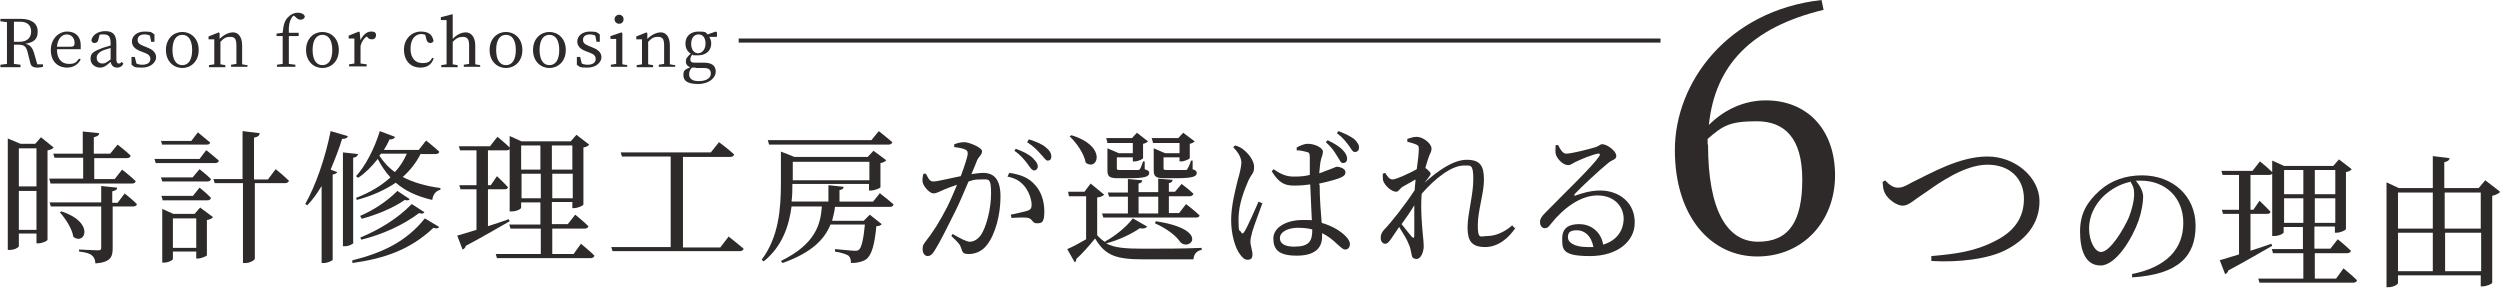 <?xml version="1.0" encoding="UTF-8"?>
<svg xmlns="http://www.w3.org/2000/svg" version="1.1" viewBox="0 0 610.2 70.2">
  <defs>
    <style>
      .cls-1 {
        isolation: isolate;
      }

      .cls-2 {
        fill: #2d2a29;
      }
    </style>
  </defs>
  <!-- Generator: Adobe Illustrator 28.6.0, SVG Export Plug-In . SVG Version: 1.2.0 Build 709)  -->
  <g>
    <g id="_レイヤー_1" data-name="レイヤー_1">
      <g id="con03_midashi">
        <g id="_6つの理由" class="cls-1">
          <g class="cls-1">
            <path class="cls-2" d="M445.1,2.4c-17.8,4.3-26.5,13.6-28,28.1,3.9-3.9,8.8-6,13.9-6,10.1,0,16.9,7.1,16.9,18.3s-7.8,19.8-19,19.8-20.1-9.6-20.1-26S421.6,2.6,444.6,0l.5,2.4ZM416.9,35.3c0,16,4.6,23.7,12.2,23.7s10.8-5,10.8-15.2-4.4-14.2-11.1-14.2-8.3,1.1-12,4.3v1.4Z"/>
          </g>
          <g class="cls-1">
            <path class="cls-2" d="M460.1,44c.9,1,2,1.8,3,1.8s1.5-.1,3.6-1.3c4.6-2.2,11.5-6.3,18.4-6.3s12.7,5.2,12.7,10.9-3.6,9.6-8.4,12c-4.2,2.1-11.2,3-18,2.6v-1.2c6-.5,10.8-1.2,15.4-3.6,4.7-2.3,7.2-5.6,7.2-10.4s-3.3-8.3-8.9-8.3-11.9,4.5-15,6.7c-3.1,2-4.2,3.3-5.7,3.3s-3.6-1.6-4.3-3c-.5-.9-.5-1.8-.6-2.8l.7-.4Z"/>
          </g>
          <g class="cls-1">
            <path class="cls-2" d="M520.3,66.9c8.6-1.7,12.6-6.2,12.6-12.5s-4.5-10.3-10.3-10.3-.8,0-1.3,0c.9,1.1,1.8,2.5,1.8,3.9s-.4,3.8-1.1,5.8c-1.5,4.3-5.5,11-9.3,11s-5-3.9-5-8.3,1.7-7.2,4.8-10c2.8-2.5,6.4-3.7,10.3-3.7,7.5,0,13.1,5,13.1,12.3s-4,11.9-15.5,12.6v-.8ZM519.9,44.4c-2.4.5-4.7,1.8-6.5,3.5-2.2,2.2-3.5,4.9-3.5,7.9s1.4,5.7,2.9,5.7c2.2,0,5.4-5.3,6.8-8.4.7-1.8,1.3-4,1.3-5.7s-.4-2.2-1-3.2Z"/>
            <path class="cls-2" d="M551.5,39.3s2,1.6,3.2,2.8c0,.4-.4.6-.9.6h-4.5v8.5h.7l1.5-2.2s1.7,1.6,2.7,2.7c-.1.4-.4.5-.9.5h-4v9c1.6-.5,3.4-1.1,5.1-1.7l.2.5c-2.5,1.4-6,3.5-10.7,6-.1.4-.4.8-.8.9l-1.3-3.4c.9-.2,2.6-.8,4.7-1.4v-9.9h-3.9l-.3-1h4.2v-8.5h-4l-.3-1h7.6l1.8-2.3ZM572,65.5s2.1,1.7,3.3,2.9c-.1.4-.5.6-.9.6h-22.9l-.3-1h11v-6.2h-7.4l-.3-1h7.6v-5.4h-4.7v1.3c0,.3-1.1.9-2.3.9h-.5v-18.4l2.9,1.3h12l1.4-1.6,3.1,2.4c-.2.3-.7.6-1.4.7v13.9c0,.3-1.4.9-2.3.9h-.4v-1.5h-5v5.4h3.9l1.8-2.3s2,1.6,3.2,2.8c0,.4-.5.6-.9.6h-7.9v6.2h5.2l1.8-2.5ZM557.5,41.5v5.9h4.7v-5.9h-4.7ZM562.2,54.4v-6h-4.7v6h4.7ZM565,41.5v5.9h5v-5.9h-5ZM570,54.4v-6h-5v6h5Z"/>
            <path class="cls-2" d="M610.2,46.9c-.3.3-1,.7-1.9.9v21.2c0,.3-1.4.9-2.4.9h-.4v-2.7h-20.2v1.9c0,.3-1.1,1-2.3,1h-.5v-25.6l3,1.4h8.3v-7.8l4.1.5c-.1.5-.4.8-1.3,1v6.3h8.4l1.6-1.9,3.5,2.7ZM585.3,47v8.8h8.5v-8.8h-8.5ZM585.3,66.2h8.5v-9.4h-8.5v9.4ZM596.7,47v8.8h8.8v-8.8h-8.8ZM605.6,66.2v-9.4h-8.8v9.4h8.8Z"/>
          </g>
        </g>
        <g id="_時計修理工房が選ばれる" data-name="時計修理工房が選ばれる" class="cls-1">
          <g class="cls-1">
            <path class="cls-2" d="M13.1,36c-.2.3-.8.6-1.5.7v21.8c0,.3-1.3.9-2.3.9h-.4v-2.4h-4.3v3.1c0,.2-.9.9-2.2.9h-.5v-27.2l3.1,1.3h3.6l1.4-1.6,3.1,2.5ZM4.6,36.2v9.3h4.3v-9.3h-4.3ZM8.9,56.1v-9.5h-4.3v9.5h4.3ZM12.3,44.6l-.3-1h8.3v-5.1h-7l-.3-1h7.2v-5.4l4,.4c0,.5-.4.8-1.3,1v4h4l1.8-2.2s2,1.5,3.2,2.7c-.1.4-.5.6-.9.6h-8v5.1h5l1.8-2.3s2.1,1.6,3.3,2.8c0,.4-.4.6-.9.6H12.3ZM30.4,47.2s1.9,1.5,3,2.6c0,.4-.5.6-.9.6h-5v10.2c0,2.1-.5,3.4-4.2,3.7-.1-.9-.3-1.5-.8-1.9-.5-.5-1.4-.8-3.2-1v-.5s3.9.2,4.6.2.8-.2.8-.7v-10h-12.3l-.3-1h12.6v-4l3.9.4c0,.5-.4.7-1.2.9v2.8h1.3l1.6-2.1ZM15,51.6c8.3,2.7,5.7,8.4,2.9,6.2-.3-2-1.9-4.4-3.3-6l.4-.2Z"/>
            <path class="cls-2" d="M50.4,36.7s1.9,1.5,3,2.5c0,.4-.4.6-.9.6h-14.5l-.3-1h11l1.6-2.1ZM39.6,35.4l-.3-1h7.4l1.6-2.1s1.8,1.5,3,2.5c-.1.4-.4.5-.9.5h-10.8ZM47.1,43.2l1.6-1.9s1.8,1.4,2.8,2.4c-.1.4-.4.6-.9.6h-11l-.3-1h7.7ZM39.7,48.8l-.3-1h7.7l1.6-2s1.8,1.4,2.8,2.5c-.1.4-.4.6-.9.6h-11ZM48.9,50.7l3.1,2.3c-.2.3-.8.6-1.5.7v8.6c0,.2-1.4.8-2.2.8h-.4v-1.7h-5.7v1.8c0,.3-1.1.9-2.2.9h-.4v-13.1l2.7,1.2h5.2l1.4-1.6ZM47.9,60.5v-7.2h-5.7v7.2h5.7ZM67.3,41.3s2,1.6,3.2,2.8c0,.4-.5.6-.9.6h-7.4v18.4c0,.4-1.2,1.1-2.3,1.1h-.6v-19.5h-6.9l-.3-1h7.1v-11.7l4.2.5c-.1.6-.4.9-1.4,1.1v10.2h3.4l1.8-2.4Z"/>
            <path class="cls-2" d="M84.9,33.2c-.1.5-.6.7-1.4.7-.8,2.6-1.8,5.1-2.8,7.5l1.6.6c-.1.3-.5.5-1.1.6v20.8c0,.2-1.2.8-2.2.8h-.5v-18.8c-1.1,1.8-2.2,3.4-3.5,4.7l-.5-.3c2.5-4.4,4.9-11.2,6.2-17.8l4.1,1.2ZM86.3,59.2c0,.3-1.1.9-2.1.9h-.5v-22.9l3.7.4c-.1.4-.4.8-1.2.9v20.7ZM85.8,63.6c7.2-1.8,13.2-4.4,17.9-10.3l3.5,2.1c-.2.3-.6.5-1.4.2-5.6,5.3-11.9,7.5-19.8,8.6v-.6ZM102.7,37.5c-1.1,2.2-2.6,4.1-4.4,5.7,2.5,1.3,5.5,2.2,9.2,2.7v.4c-1.1.3-1.8,1.1-2,2.5-3.9-.9-6.7-2.3-8.9-4.2-2.7,1.8-5.8,3.2-9.5,4.2l-.2-.5c3.4-1.3,6.2-3,8.4-5-1.2-1.3-2.2-2.8-3.1-4.5-1.5,1.9-3.1,3.5-4.8,4.6l-.5-.4c2.3-2.5,4.5-6.7,5.8-11l3.7,1.4c-.1.4-.6.7-1.3.6-.4.9-.9,1.8-1.4,2.6h8.5l1.8-2.3s2,1.6,3.2,2.7c0,.4-.4.6-.9.6h-3.5ZM100,48.6c-.2.3-.5.4-1.2.2-2.9,2-6.8,3.6-10.5,4.6l-.4-.7c3.3-1.4,6.6-3.6,9.1-6.1l3,2ZM87.9,58c4.6-1.9,9.1-4.6,12.6-8.2l3.1,2c-.3.4-.6.4-1.3.2-4,3-8.9,5.2-14.1,6.5l-.3-.6ZM92.6,38c1,1.5,2.2,2.9,3.8,4,1.3-1.4,2.2-2.9,2.9-4.5h-6.3l-.4.5Z"/>
            <path class="cls-2" d="M121.3,33.3s2,1.6,3.2,2.8c0,.4-.4.6-.9.6h-4.5v8.5h.7l1.5-2.2s1.7,1.6,2.7,2.7c-.1.4-.4.5-.9.5h-4v9c1.6-.5,3.4-1.1,5.1-1.7l.2.5c-2.5,1.4-6,3.5-10.7,6-.1.4-.4.8-.8.9l-1.3-3.4c.9-.2,2.6-.8,4.7-1.4v-9.9h-3.9l-.3-1h4.2v-8.5h-4l-.3-1h7.6l1.8-2.3ZM141.8,59.5s2.1,1.7,3.3,2.9c-.1.4-.5.6-.9.6h-22.9l-.3-1h11v-6.2h-7.4l-.3-1h7.6v-5.4h-4.7v1.3c0,.3-1.1.9-2.3.9h-.5v-18.4l2.9,1.3h12l1.4-1.6,3.1,2.4c-.2.3-.7.6-1.4.7v13.9c0,.3-1.4.9-2.3.9h-.4v-1.5h-5v5.4h3.9l1.8-2.3s2,1.6,3.2,2.8c0,.4-.5.6-.9.6h-7.9v6.2h5.2l1.8-2.5ZM127.2,35.5v5.9h4.7v-5.9h-4.7ZM132,48.4v-6h-4.7v6h4.7ZM134.7,35.5v5.9h5v-5.9h-5ZM139.8,48.4v-6h-5v6h5Z"/>
            <path class="cls-2" d="M177.8,57.7s2.3,1.8,3.7,3c-.1.4-.5.6-.9.6h-31.1l-.3-1h14.5v-22.1h-11.9l-.3-1h22l2-2.5s2.3,1.7,3.7,3c-.1.4-.5.6-1,.6h-11.5v22.1h9.1l2-2.6Z"/>
            <path class="cls-2" d="M214.9,47.3s2,1.5,3.2,2.6c-.1.4-.4.6-.9.6h-13.4c-.1,1.1-.4,2.2-.7,3.4h7.7l1.5-1.5,2.9,2.3c-.2.3-.6.5-1.3.5-.4,4.3-1.1,7.1-2.5,8.1-.9.6-2.2.9-3.7.9,0-.7-.1-1.3-.6-1.8-.6-.4-2-.8-3.3-1v-.6c1.4.1,4,.4,4.7.4s.9,0,1.2-.3c.6-.5,1.1-2.8,1.4-6.1h-8.4c-1.4,3.5-4.4,6.8-11.7,9.4l-.4-.5c8.4-4.1,9.7-8.9,10-13.3h-7.4c-.6,4.6-2.2,9.7-6.8,13.4l-.5-.4c4.2-5.6,4.7-12.5,4.7-18.7v-7.7l3.3,1.3h17.9l1.4-1.5,3.1,2.3c-.2.3-.7.6-1.4.7v5.9c0,.2-1.4.8-2.3.8h-.5v-1.6h-18.7c0,1.3,0,2.8-.2,4.3h9v-4l3.7.4c0,.4-.3.7-1,.8v2.8h8.2l1.7-2.1ZM187.7,35.2l-.3-1h25.3l1.8-2.2s2,1.6,3.3,2.7c-.1.4-.5.6-.9.6h-29.2ZM193.5,39.5v4.5h18.7v-4.5h-18.7Z"/>
            <path class="cls-2" d="M232.8,35.3c.6-.3,1.5-.6,2.6-.6s4.3,1.3,4.3,2.2-.8,1.3-1.2,2.2c-.3.8-.8,2-1.4,3.4.9-.1,2-.3,2.8-.3,2.7,0,4.3,1.5,4.3,5.8s-1.2,9.2-3.4,11.9c-1,1.3-2.6,2.1-4.3,2.1s-1.5-.5-2-1.7c-.2-.6-.5-1-2.3-2.7l.3-.5c1.9,1.1,3.4,1.9,4.2,1.9s1.8-.4,2.7-1.6c1.3-1.9,2.5-6.3,2.5-10.2s-.6-3.4-2.5-3.4-1.9.2-3,.5c-1,2.3-2.1,5-3.2,7.2-1.9,3.8-3.7,7.5-5.1,9.7-.6,1-1.1,1.3-1.7,1.3s-1.2-.6-1.2-1.6.1-1.1.6-1.8c1.9-2.4,3.5-4.9,5.4-8.6.8-1.6,1.6-3.5,2.4-5.4-1.2.4-2.3.8-3,1.1-1.4.6-2,1-2.8,1s-2.3-1.5-2.6-2.7c-.1-.7,0-1.5.2-2.1h.6c.5.9.8,1.9,1.8,1.9s4.1-.8,6.7-1.3c1-2.6,1.7-4.9,1.7-5.5s-.1-.7-.6-1c-.6-.3-1.8-.5-2.7-.6v-.7ZM246.4,42.2c2.7.4,4.7,1.2,6.1,2.8,1.5,1.5,2.4,3.9,2.4,6.6s-.6,2.9-1.8,2.9-1-1-2.1-1.3c-.8-.2-2.8-.1-4.1,0l-.2-.8c1.4-.3,3.3-.7,4.2-1,.7-.3.9-.6.9-1.5,0-.9-.4-2.5-1.4-4-1-1.4-2.3-2.4-4.5-2.8l.4-.8ZM247.9,36.3c1.9.7,3.3,1.4,4.2,2.3.8.8,1.2,1.4,1.2,2s-.4,1-.9,1-1-.7-1.6-1.6c-.7-.9-1.6-2.1-3.2-3.2l.4-.6ZM251.1,34c1.9.6,3.3,1.2,4.2,2,.9.7,1.3,1.4,1.3,2.2s-.4,1-.9,1-.9-.8-1.7-1.6c-.7-.8-1.6-1.8-3.3-2.9l.4-.6Z"/>
            <path class="cls-2" d="M279.9,55.4c-.3.3-.8.5-1.7.3-1.8,1.3-5.1,2.9-8.2,3.7,2,1.1,4.7,1.3,9.1,1.3s9.8,0,14.2-.2v.5c-1.2.2-1.9,1-2,2.3h-12.1c-6.6,0-9.4-.8-11.9-5.1-1.3,1.6-3.3,3.9-4.6,5,0,.4-.1.7-.4.8l-1.8-3.2c1.2-.5,2.9-1.4,4.6-2.4v-10.5h-4.2l-.2-1.1h4l1.5-2,3.3,2.7c-.2.3-.8.6-1.7.7v9.2c.6.7,1.3,1.3,2,1.7v-.2c2.6-1.4,5.4-3.8,6.7-5.6l3.5,2ZM261.5,33c8.9,2.7,6.4,8.9,3.5,6.7-.4-2.2-2.2-4.8-3.9-6.4l.4-.3ZM289.6,49.9s2,1.5,3.2,2.7c-.1.4-.5.5-.9.5h-22.6l-.3-1h6.3v-4.1h-4.6l-.3-1h4.9v-3.3l3.5.3c0,.4-.3.7-.9.8v2.1h4.8v-3.3l3.5.3c0,.4-.3.7-.9.8v2.1h1.5l1.6-1.9s1.8,1.3,2.9,2.4c-.1.4-.5.6-.9.6h-5.1v4.1h2.5l1.7-2.2ZM270.3,34.7l-.3-1h6.3l1.2-1.3,2.7,2.1c-.2.2-.6.5-1.2.6v3.5c0,.2-1.2.8-2.1.8h-.4v-1h-3.9v2.6c0,.4,0,.5.9.5h4.1c.2,0,.5,0,.6-.2.2-.2.5-1,.8-1.9h.4v1.9c.9.3,1.1.5,1.1.9,0,.9-1,1.3-5,1.3h-2.6c-2.3,0-2.6-.5-2.6-2.1v-5.2l2.8,1.2h3.4v-2.5h-6.3ZM277.9,52.1h4.8v-4.1h-4.8v4.1ZM281.4,34.7l-.3-1h6.5l1.2-1.3,2.8,2.1c-.2.2-.6.5-1.2.6v3.5c0,.2-1.3.8-2.1.8h-.4v-1h-3.9v2.6c0,.4,0,.5.9.5h4.3c.3,0,.5,0,.6-.2.2-.3.6-1.1.9-2.1h.4v2.1c.8.3,1,.5,1,.9,0,.9-1,1.3-5.1,1.3h-2.7c-2.4,0-2.7-.5-2.7-2.1v-5.2l2.8,1.2h3.5v-2.5h-6.5ZM282.1,54c13.3,2,8.4,7.5,6,5.1-1-1.5-3.1-3.2-6.2-4.6l.2-.5Z"/>
            <path class="cls-2" d="M308.2,49.4c-.7,1.9-2.1,5.7-2.5,7-.3,1.2-.5,1.9-.5,2.5,0,1.1.5,2.2.5,3.2s-.4,1.3-1.2,1.3-1.3-.6-1.9-1.4c-1.1-1.5-2.1-4.7-2.1-8.3s1.1-7.6,1.6-9.7c.5-1.7.8-3,.9-4.2,0-1.4-.8-2.6-2-3.9l.5-.4c.9.3,1.4.5,2.1,1.1.8.6,2.5,2.4,2.5,4.1s-.5,1.5-1.4,3.4c-.9,2.1-2.4,5.7-2.4,9.3s.2,2.6.6,3.2c.2.5.5.5.8,0,.8-1.2,2.7-5.6,3.5-7.4l.8.4ZM322.1,45.1c0,3.5.3,6.8.5,9.3,2.8.8,4.7,2.1,5.8,3.2.7.7,1.1,1.4,1.1,2s-.4,1.3-1.1,1.3-1-.5-1.9-1.2c-1.2-1.2-2.4-2.1-3.8-2.8,0,.3,0,.6,0,.8,0,2.9-1.8,4.7-6.2,4.7s-5.7-1.5-5.7-4.2,3.2-4.5,7.1-4.5,1.6,0,2.3.1c-.1-2.5-.3-6-.4-8.8-1.3.2-2.6.3-3.8.3-2.2,0-3.7-.4-5.6-3.5l.5-.5c1.5,1.1,3,1.8,4.8,1.8s2.8-.1,4-.4v-4.3c0-1-.2-1.2-.7-1.3-.7-.2-1.6-.4-2.5-.4v-.7c.7-.4,1.8-.9,2.7-.9,1.8,0,3.7,1,3.7,1.9s-.3,1-.6,2.5c-.1.7-.2,1.7-.3,2.8.6-.2,1.2-.4,1.6-.6,1.8-.6,2.4-1,2.7-1,.8,0,2.1.5,2.1,1.3s-.5,1.1-1.8,1.6c-.9.3-2.6.8-4.6,1.2v.3ZM320.3,56c-1.1-.3-2.3-.4-3.6-.4-2.1,0-4.3.9-4.3,2.5s1.6,2.1,3.5,2.1c3.7,0,4.4-1.4,4.4-4.1h0ZM324,34.2c1.7.8,3,1.6,3.8,2.5.8.8,1,1.5,1,2.1,0,.7-.5,1-1,1-.6,0-.8-.8-1.5-1.8-.6-1-1.3-2.1-2.7-3.3l.5-.5ZM326.7,32c1.8.7,3,1.3,3.9,2,.8.8,1.2,1.5,1.1,2.1,0,.6-.4,1-1,1-.6,0-.9-.8-1.5-1.6-.7-.9-1.4-1.9-2.9-3l.4-.5Z"/>
            <path class="cls-2" d="M369.9,55.6c-1.5,2.3-4.1,4.7-7.4,4.7s-4.3-1.5-4.3-4.8,1.4-7.9,1.4-11.7-.6-3.4-2.3-3.4c-3,0-7,3.1-10.3,6.9h0c-.3,3.8.1,7.9.3,10.1.1,1.1.2,1.8.2,2.7,0,1.4-.7,3.1-1.7,3.1s-1.2-.5-1.3-1.3c-.2-.9-.3-1.6-.7-2.4-.3-.9-1.4-2.7-2.3-4.1l-1.9,2.8c-.5.7-.9,1.3-1.5,1.3-.6,0-1.1-.6-1.1-1.4s.2-1.3.8-2c1.5-1.5,5.1-6,7.5-9.7,0-.9.2-1.8.2-2.6-1.1.6-2.2,1.3-3,1.7s-1.1,1.3-1.7,1.3c-1.2,0-2.8-1.5-3.2-2.7-.1-.5-.1-1.2-.1-1.7l.6-.2c.6,1,1.1,1.6,1.8,1.6.9,0,4.3-1.6,5.9-2.5.3-2.1.5-3.9.5-4.9,0-.8-.1-.9-.8-1.2-.5-.2-1.2-.4-2-.6v-.7c.7-.2,1.4-.5,2.3-.5,1.6,0,3.6,1.7,3.6,2.8s-.4,1.1-.8,2.5c-.2.5-.4,1.3-.7,2.3.6.4,1.3,1.1,1.3,1.4s-.4.7-.8,1.3c-.2.3-.5.6-.7.9,3-2.7,6.9-5.6,10.3-5.6s4.2,1.6,4.2,4.9-1.5,7.5-1.5,11.1.7,2.6,2.4,2.6,4-.8,6-2.6l.5.6ZM345.2,50.1c-.9,1.5-2,3.1-3.1,4.6.9,1.2,2.1,2.6,2.5,3.1.4.4.6.3.6-.3,0-1.6,0-4.5,0-7.4Z"/>
            <path class="cls-2" d="M380.3,35.4c.5,1,1.1,2.1,2,2.1,1.3,0,5.6-1.1,7.2-1.6.9-.3,1-.7,1.6-.7,1.2,0,3.4,1.7,3.4,2.8s-.9.8-2.1,1.9c-1.9,1.5-6.5,5.8-8,7.4-.3.3-.1.6.2.4,1.5-.5,3.5-1.2,6-1.2,4.6,0,8.5,3,8.4,7.9,0,4.4-4.1,8.1-10.9,8.1s-6.8-1.6-6.8-4.3,1.8-3.5,4.2-3.5,5.2,1.5,5.8,5c3.4-1,4.9-3.5,5-6.1.1-3.1-2.2-5.9-6.4-5.9s-8.4,3.2-11.4,7c-.6.8-.9,1-1.5,1-.6,0-1.2-.7-1.1-1.6,0-.7.4-1.3,1.3-2.2,4.9-5,11.5-11.3,13.1-13.7.4-.6.1-.8-.3-.7-1.2.2-4,1.3-5.4,2-.7.3-1.2.8-1.8.8-1.5,0-2.9-1.8-3.1-2.8-.1-.6,0-1.3,0-2.1h.6ZM388.9,60.2c-.5-2.6-2.1-4-4-4s-2.2.7-2.2,1.8,1.5,2.3,4.7,2.3,1,0,1.5,0Z"/>
          </g>
        </g>
        <g id="Reason_for_choosing" class="cls-1">
          <g class="cls-1">
            <path class="cls-2" d="M10.5,15.7v.6c-.3.1-.8.2-1.3.2-1.1,0-1.6-.3-1.8-1.1l-.7-2.8c-.4-1.4-.9-1.7-2.4-1.7h-.9c0,1.6,0,3.2,0,4.7l1.6.2v.6H.1v-.6l1.6-.2c0-1.5,0-3.1,0-4.6v-.9c0-1.6,0-3.1,0-4.7l-1.6-.2v-.6h4.9c2.7,0,4.2,1.1,4.2,3.1s-1,2.6-3,3c1.1.2,1.7.9,2.1,2.2l.8,2.8h1.4ZM4.8,10.2c1.9,0,2.8-1.1,2.8-2.5s-.8-2.4-2.7-2.4h-1.5c0,1.6,0,3.1,0,4.9h1.4Z"/>
            <path class="cls-2" d="M13.9,12.1c0,2.3,1.2,3.5,2.9,3.5s1.8-.5,2.5-1.3l.4.2c-.6,1.2-1.8,2-3.3,2-2.4,0-4-1.6-4-4.3s1.9-4.5,4-4.5,3.3,1.3,3.3,3.3,0,.7-.1,1h-5.6ZM17.3,11.4c.8,0,.9-.4.9-1,0-1.1-.8-2-1.9-2s-2.2.9-2.4,3h3.4Z"/>
            <path class="cls-2" d="M30.1,15.6c-.4.7-.9.9-1.5.9-.9,0-1.4-.5-1.6-1.4-1,.9-1.6,1.4-2.6,1.4s-2.3-.7-2.3-2.1.6-1.8,2.9-2.7c.6-.2,1.3-.4,2-.6v-.5c0-1.7-.5-2.2-1.7-2.2s-.6,0-1,.1l-.3,1.2c-.1.5-.4.8-.9.8s-.7-.2-.8-.7c.3-1.3,1.6-2.2,3.4-2.2s2.7.8,2.7,3v3.8c0,.8.2,1.1.6,1.1s.5-.2.7-.4l.3.3ZM27,11.7c-.6.2-1.2.4-1.6.5-1.5.6-1.8,1.3-1.8,1.9,0,.9.6,1.4,1.4,1.4s1-.3,2-1v-2.8Z"/>
            <path class="cls-2" d="M35.7,11.5c1.7.6,2.4,1.4,2.4,2.5s-1.2,2.5-3.4,2.5-1.8-.2-2.6-.7v-1.9s.8,0,.8,0l.4,1.6c.4.2.9.3,1.4.3,1.4,0,2-.6,2-1.4s-.5-1.2-1.6-1.6l-.8-.3c-1.3-.5-2.1-1.2-2.1-2.4s1.1-2.4,3.1-2.4,1.7.3,2.4.7v1.8h-.8l-.3-1.5c-.4-.2-.8-.3-1.3-.3-1.1,0-1.7.5-1.7,1.3s.4,1.1,1.6,1.6l.6.2Z"/>
            <path class="cls-2" d="M40.5,12.2c0-2.9,2-4.4,4-4.4s4,1.5,4,4.4-2,4.4-4,4.4-4-1.5-4-4.4ZM46.9,12.2c0-2.4-.9-3.7-2.4-3.7s-2.4,1.3-2.4,3.7.9,3.7,2.4,3.7,2.4-1.3,2.4-3.7Z"/>
            <path class="cls-2" d="M60.4,15.8v.5h-4v-.5l1.3-.2c0-.9,0-2.1,0-2.9v-1.6c0-1.6-.4-2.1-1.5-2.1s-1.5.3-2.4,1.2v2.6c0,.8,0,2,0,2.9l1.2.2v.5h-4v-.5l1.3-.2c0-.9,0-2.1,0-2.9v-.9c0-1,0-1.6,0-2.3h-1.4v-.7l2.5-1,.2.2v1.4c1-1,2.2-1.6,3.3-1.6s2.2.9,2.2,3.2v1.7c0,.8,0,2.1,0,2.9l1.2.2Z"/>
            <path class="cls-2" d="M69,7.9c.2-1.9.5-2.9,1.3-3.7.8-.8,1.6-1.1,2.4-1.1s1.5.3,1.7.9c0,.4-.4.8-1,.8s-.8-.2-1.2-.6l-.5-.4c-.3.2-.5.4-.6.7-.4.7-.7,1.7-.6,3.5h2.4v.8h-2.4v3.9c0,1,0,2,0,2.9l1.6.2v.5h-4.5v-.5l1.4-.2c0-1,0-2,0-2.9v-3.9h-1.5v-.6l1.5-.2Z"/>
            <path class="cls-2" d="M74.7,12.2c0-2.9,2-4.4,4-4.4s4,1.5,4,4.4-2,4.4-4,4.4-4-1.5-4-4.4ZM81.1,12.2c0-2.4-.9-3.7-2.4-3.7s-2.4,1.3-2.4,3.7.9,3.7,2.4,3.7,2.4-1.3,2.4-3.7Z"/>
            <path class="cls-2" d="M87.9,10c.6-1.4,1.6-2.3,2.6-2.3s1.1.2,1.3.7c0,.7-.3,1.2-1,1.2s-.8-.2-1.1-.5l-.2-.2c-.7.5-1.2,1.2-1.5,2.3v1.4c0,.8,0,2,0,2.9l1.5.2v.5h-4.3v-.5l1.3-.2c0-.9,0-2.1,0-2.9v-.9c0-1,0-1.6,0-2.3h-1.4v-.7l2.5-1,.2.2.2,2.1Z"/>
            <path class="cls-2" d="M105.8,14.4c-.5,1.4-1.6,2.1-3.2,2.1-2.4,0-4-1.7-4-4.4s2-4.4,4.1-4.4,2.8.9,3.1,2.2c0,.4-.4.6-.8.6s-.8-.3-.9-.8l-.3-1.2c-.3-.1-.7-.2-.9-.2-1.6,0-2.7,1.3-2.7,3.6s1.2,3.5,2.9,3.5,1.9-.5,2.4-1.3l.4.2Z"/>
            <path class="cls-2" d="M117.2,15.8v.5h-4v-.5l1.3-.2c0-.9,0-2.1,0-2.9v-1.6c0-1.6-.5-2.1-1.5-2.1s-1.6.3-2.5,1.2v2.6c0,.8,0,2,0,2.9l1.2.2v.5h-4v-.5l1.3-.2c0-.9,0-2.1,0-2.9v-7.9h-1.4v-.7l2.7-.7h.2c0,.1,0,2.6,0,2.6v3.4c.9-1,2.1-1.6,3.2-1.6s2.3.9,2.3,3.2v1.7c0,.8,0,2.1,0,2.9l1.2.2Z"/>
            <path class="cls-2" d="M119.5,12.2c0-2.9,2-4.4,4-4.4s4,1.5,4,4.4-2,4.4-4,4.4-4-1.5-4-4.4ZM125.9,12.2c0-2.4-.9-3.7-2.4-3.7s-2.4,1.3-2.4,3.7.9,3.7,2.4,3.7,2.4-1.3,2.4-3.7Z"/>
            <path class="cls-2" d="M130.1,12.2c0-2.9,2-4.4,4-4.4s4,1.5,4,4.4-2,4.4-4,4.4-4-1.5-4-4.4ZM136.5,12.2c0-2.4-.9-3.7-2.4-3.7s-2.4,1.3-2.4,3.7.9,3.7,2.4,3.7,2.4-1.3,2.4-3.7Z"/>
            <path class="cls-2" d="M144.4,11.5c1.7.6,2.4,1.4,2.4,2.5s-1.2,2.5-3.4,2.5-1.8-.2-2.6-.7v-1.9s.8,0,.8,0l.4,1.6c.4.2.9.3,1.4.3,1.4,0,2-.6,2-1.4s-.5-1.2-1.6-1.6l-.8-.3c-1.3-.5-2.1-1.2-2.1-2.4s1.1-2.4,3.1-2.4,1.7.3,2.4.7v1.8h-.8l-.3-1.5c-.4-.2-.8-.3-1.3-.3-1.1,0-1.7.5-1.7,1.3s.4,1.1,1.6,1.6l.6.2Z"/>
            <path class="cls-2" d="M153.1,15.8v.5h-4v-.5l1.3-.2c0-.9,0-2.1,0-2.9v-.9c0-1,0-1.6,0-2.3h-1.4v-.7l2.7-.9.2.2v2.3s0,2.4,0,2.4c0,.8,0,2,0,2.9l1.2.2ZM150,4.7c0-.6.5-1.1,1.1-1.1s1.1.4,1.1,1.1-.5,1.1-1.1,1.1-1.1-.5-1.1-1.1Z"/>
            <path class="cls-2" d="M164.8,15.8v.5h-4v-.5l1.3-.2c0-.9,0-2.1,0-2.9v-1.6c0-1.6-.4-2.1-1.5-2.1s-1.5.3-2.4,1.2v2.6c0,.8,0,2,0,2.9l1.2.2v.5h-4v-.5l1.3-.2c0-.9,0-2.1,0-2.9v-.9c0-1,0-1.6,0-2.3h-1.4v-.7l2.5-1,.2.2v1.4c1-1,2.2-1.6,3.3-1.6s2.2.9,2.2,3.2v1.7c0,.8,0,2.1,0,2.9l1.2.2Z"/>
            <path class="cls-2" d="M174.9,9h-1.8c.3.4.5,1,.5,1.6,0,1.8-1.3,2.9-3.2,2.9s-1,0-1.4-.2c-.3.4-.5.7-.5,1.2s.2.8,1.1.8h2.3c1.9,0,2.8.8,2.8,2.2s-1.5,3-4.3,3-3.6-.9-3.6-2.2.5-1.3,1.7-1.9c-.7-.2-1.1-.7-1.1-1.4s.3-1.1,1.2-1.9c-.8-.5-1.3-1.3-1.3-2.5,0-1.8,1.3-2.9,3.2-2.9s1.7.2,2.2.7l2-.7.3.2v1ZM169.8,16.5c-.4,0-.6,0-.9,0-.5.5-.7,1-.7,1.6,0,1.2.9,1.7,2.3,1.7,2,0,3-.8,3-1.8s-.5-1.4-1.7-1.4h-2ZM172.2,10.6c0-1.3-.6-2.2-1.7-2.2s-1.8.9-1.8,2.3.7,2.3,1.7,2.3,1.8-1,1.8-2.3Z"/>
          </g>
        </g>
        <rect id="_長方形_2" data-name="長方形_2" class="cls-2" x="180.3" y="9.4" width="225" height="1"/>
      </g>
    </g>
  </g>
</svg>